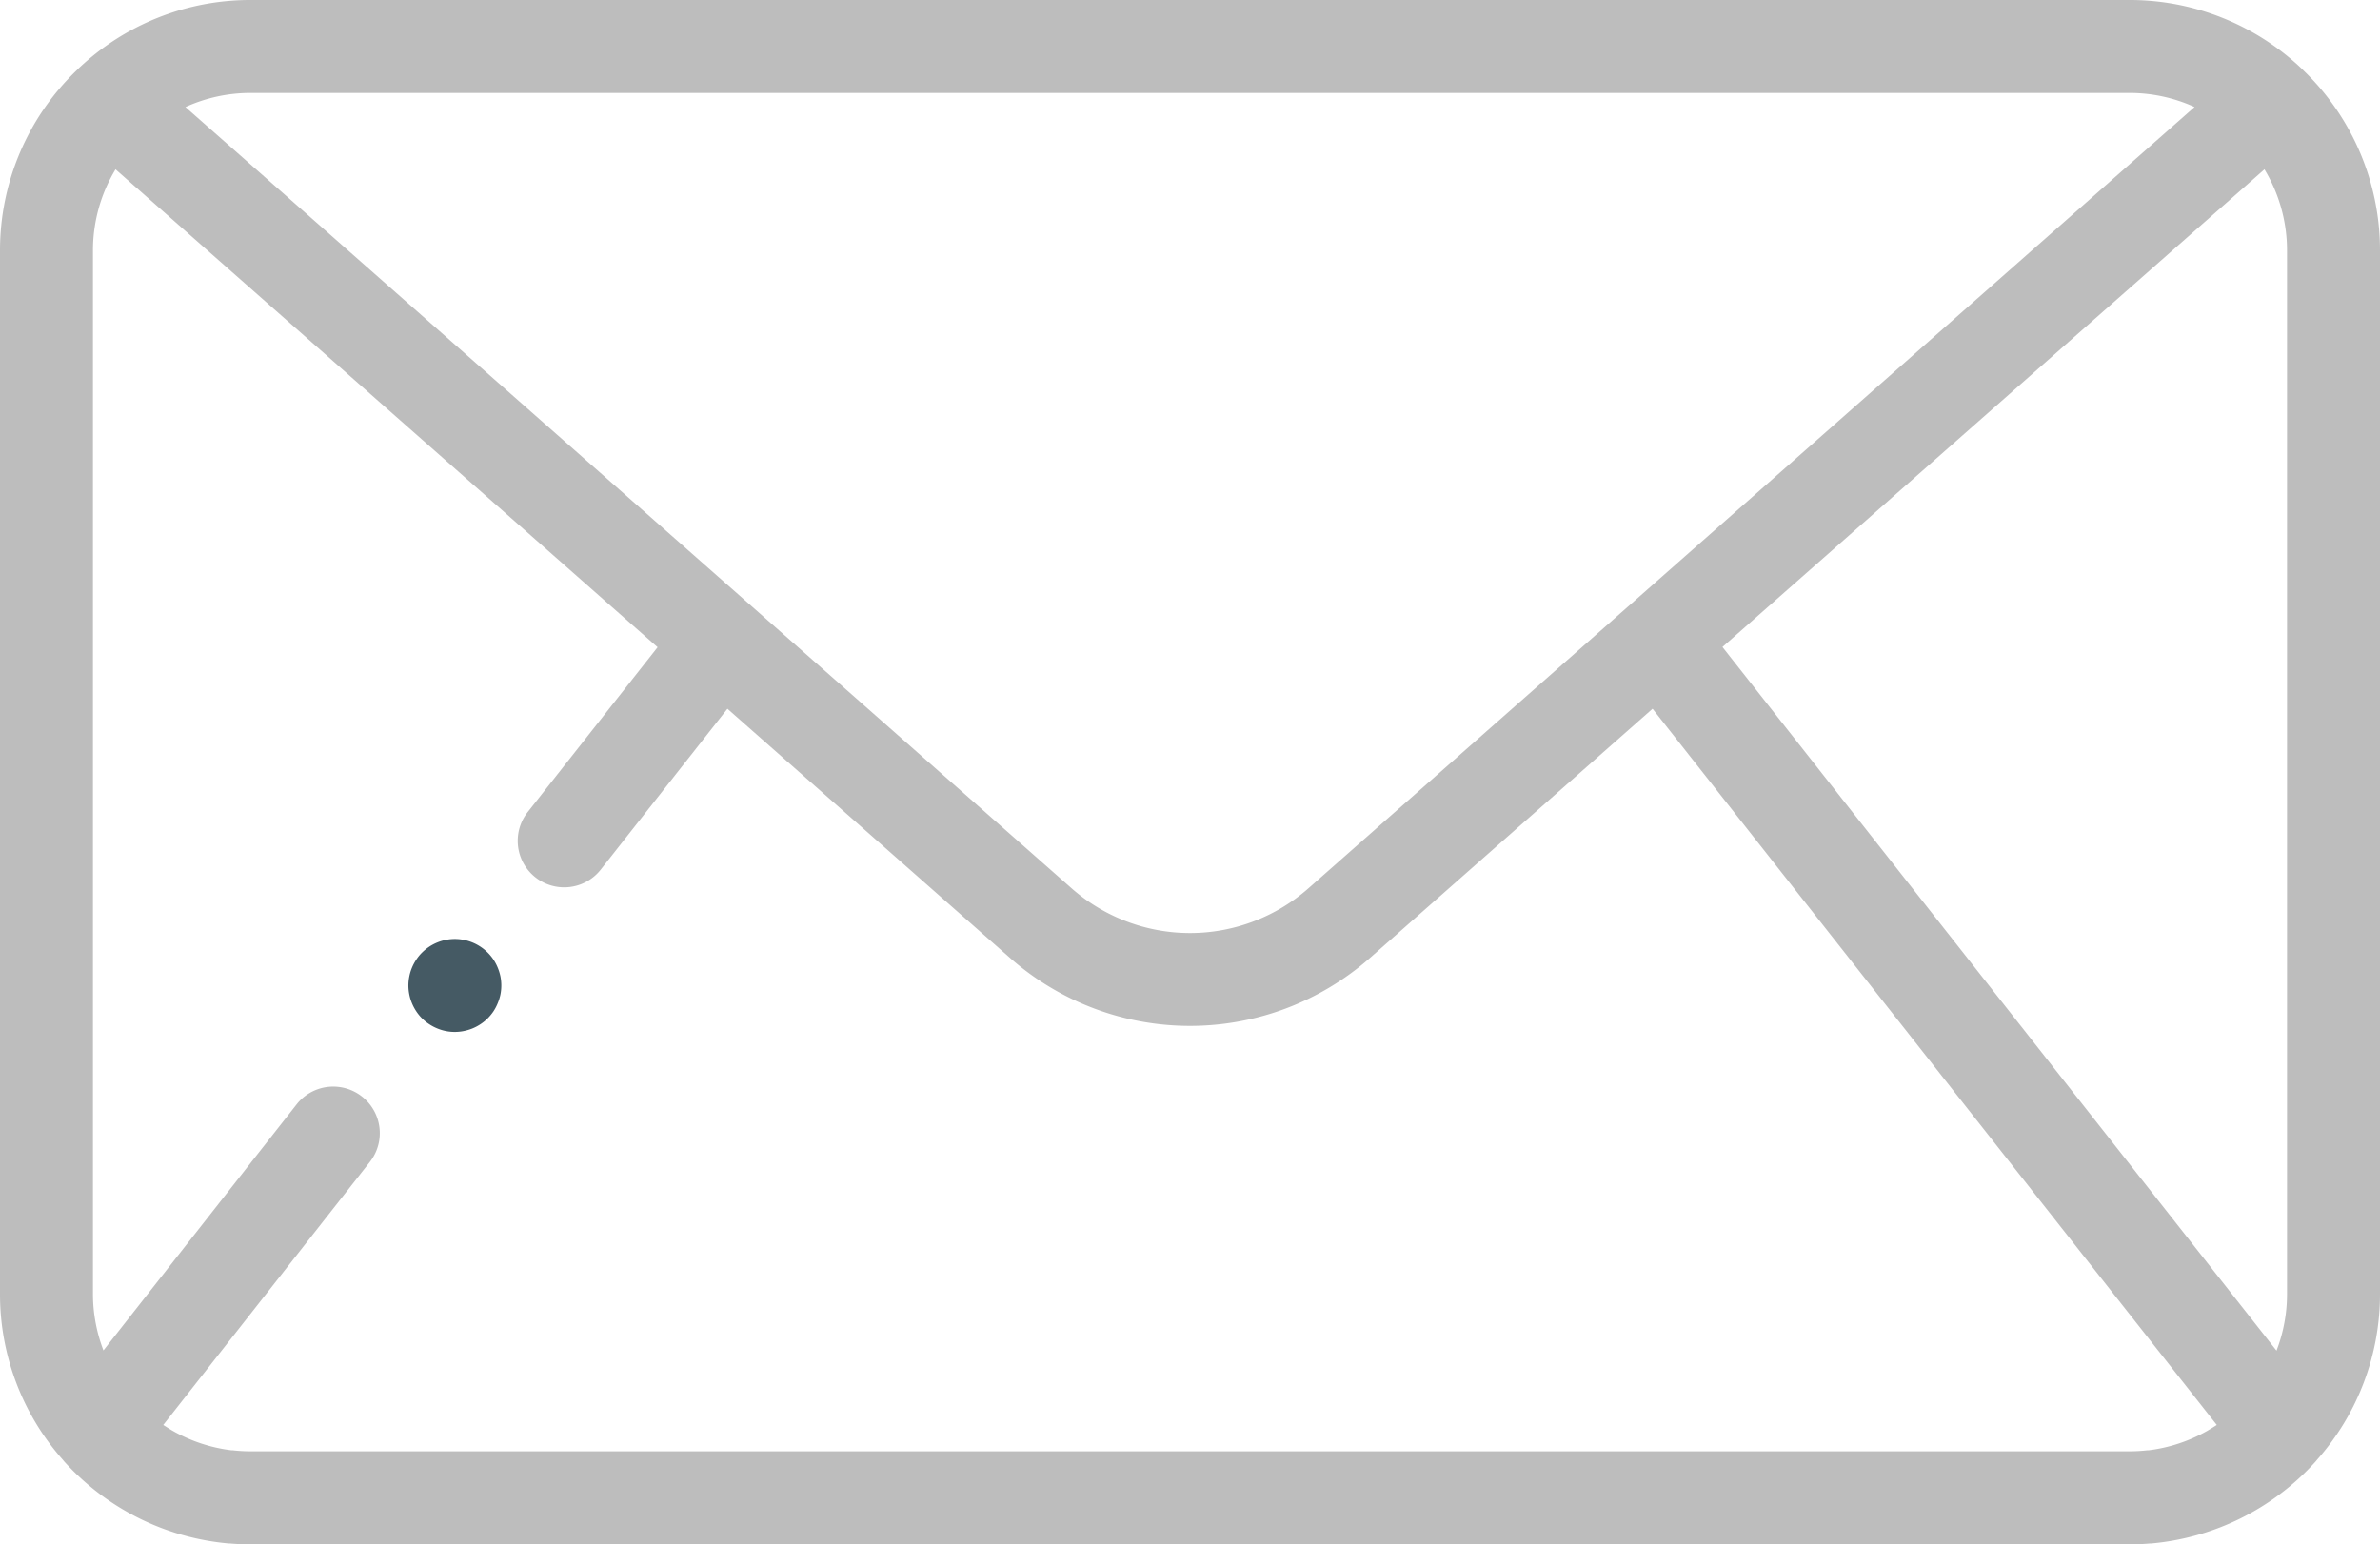 <svg xmlns="http://www.w3.org/2000/svg" width="64" height="41.535" viewBox="0 0 64 41.535"><g transform="translate(0 0.159)"><path d="M64,6.738A6.718,6.718,0,0,0,61.948,1.9L61.9,1.852A6.709,6.709,0,0,0,57.263,0H6.737A6.709,6.709,0,0,0,2.1,1.852L2.052,1.9A6.717,6.717,0,0,0,0,6.738V34.8a6.71,6.71,0,0,0,1.687,4.455c.019.023.038.047.059.07A6.756,6.756,0,0,0,6.162,41.51h0l.028,0c.181.015.364.022.546.022H57.263c.183,0,.365-.007.546-.022l.028,0h0a6.756,6.756,0,0,0,4.417-2.189c.021-.023.04-.046.059-.07A6.711,6.711,0,0,0,64,34.8ZM59.374,38.47l-.015.008-.016.009a4.243,4.243,0,0,1-1.57.516h0l-.033,0a4.253,4.253,0,0,1-.476.027H6.738a4.253,4.253,0,0,1-.476-.027l-.034,0a4.252,4.252,0,0,1-1.576-.519l0,0-.026-.015c-.081-.047-.159-.1-.236-.147l5.555-7.073A1.25,1.25,0,0,0,7.976,29.7L2.782,36.317A4.226,4.226,0,0,1,2.5,34.8V6.738a4.214,4.214,0,0,1,.607-2.184L17.683,17.406,14.19,21.84a1.25,1.25,0,1,0,1.964,1.547l3.407-4.326,7.606,6.707a7.322,7.322,0,0,0,9.666,0l7.606-6.707,15.172,19.26c-.078.052-.157.1-.238.148ZM6.738,2.5H57.262a4.211,4.211,0,0,1,1.75.378L43.793,16.3l-.037.032L35.18,23.894a4.816,4.816,0,0,1-6.359,0l-8.577-7.563-.037-.033L4.987,2.879A4.214,4.214,0,0,1,6.738,2.5Zm39.58,14.9L60.893,4.554A4.214,4.214,0,0,1,61.5,6.738V34.8a4.217,4.217,0,0,1-.283,1.523Zm0,0" transform="translate(0 -0.159)" fill="#bdbdbd"/><path d="M90.255,201.525a1.252,1.252,0,0,0-.113-.215,1.255,1.255,0,0,0-.347-.347,1.259,1.259,0,0,0-.215-.115,1.289,1.289,0,0,0-.235-.071,1.224,1.224,0,0,0-.488,0,1.251,1.251,0,0,0-.233.071,1.237,1.237,0,0,0-.216.115,1.284,1.284,0,0,0-.19.156,1.191,1.191,0,0,0-.155.19,1.259,1.259,0,0,0-.115.215,1.228,1.228,0,0,0-.071.234,1.26,1.26,0,0,0-.025.245,1.244,1.244,0,0,0,.025.244,1.182,1.182,0,0,0,.071.233,1.237,1.237,0,0,0,.115.216,1.188,1.188,0,0,0,.155.19,1.167,1.167,0,0,0,.19.155,1.237,1.237,0,0,0,.216.115,1.224,1.224,0,0,0,.721.071,1.289,1.289,0,0,0,.235-.071,1.259,1.259,0,0,0,.215-.115,1.191,1.191,0,0,0,.19-.155,1.31,1.31,0,0,0,.156-.19,1.231,1.231,0,0,0,.113-.216,1.256,1.256,0,0,0,.073-.233,1.243,1.243,0,0,0,.024-.244,1.259,1.259,0,0,0-.024-.245A1.308,1.308,0,0,0,90.255,201.525Zm0,0" transform="translate(-76.87 -175.659)" fill="#455a64"/></g></svg>